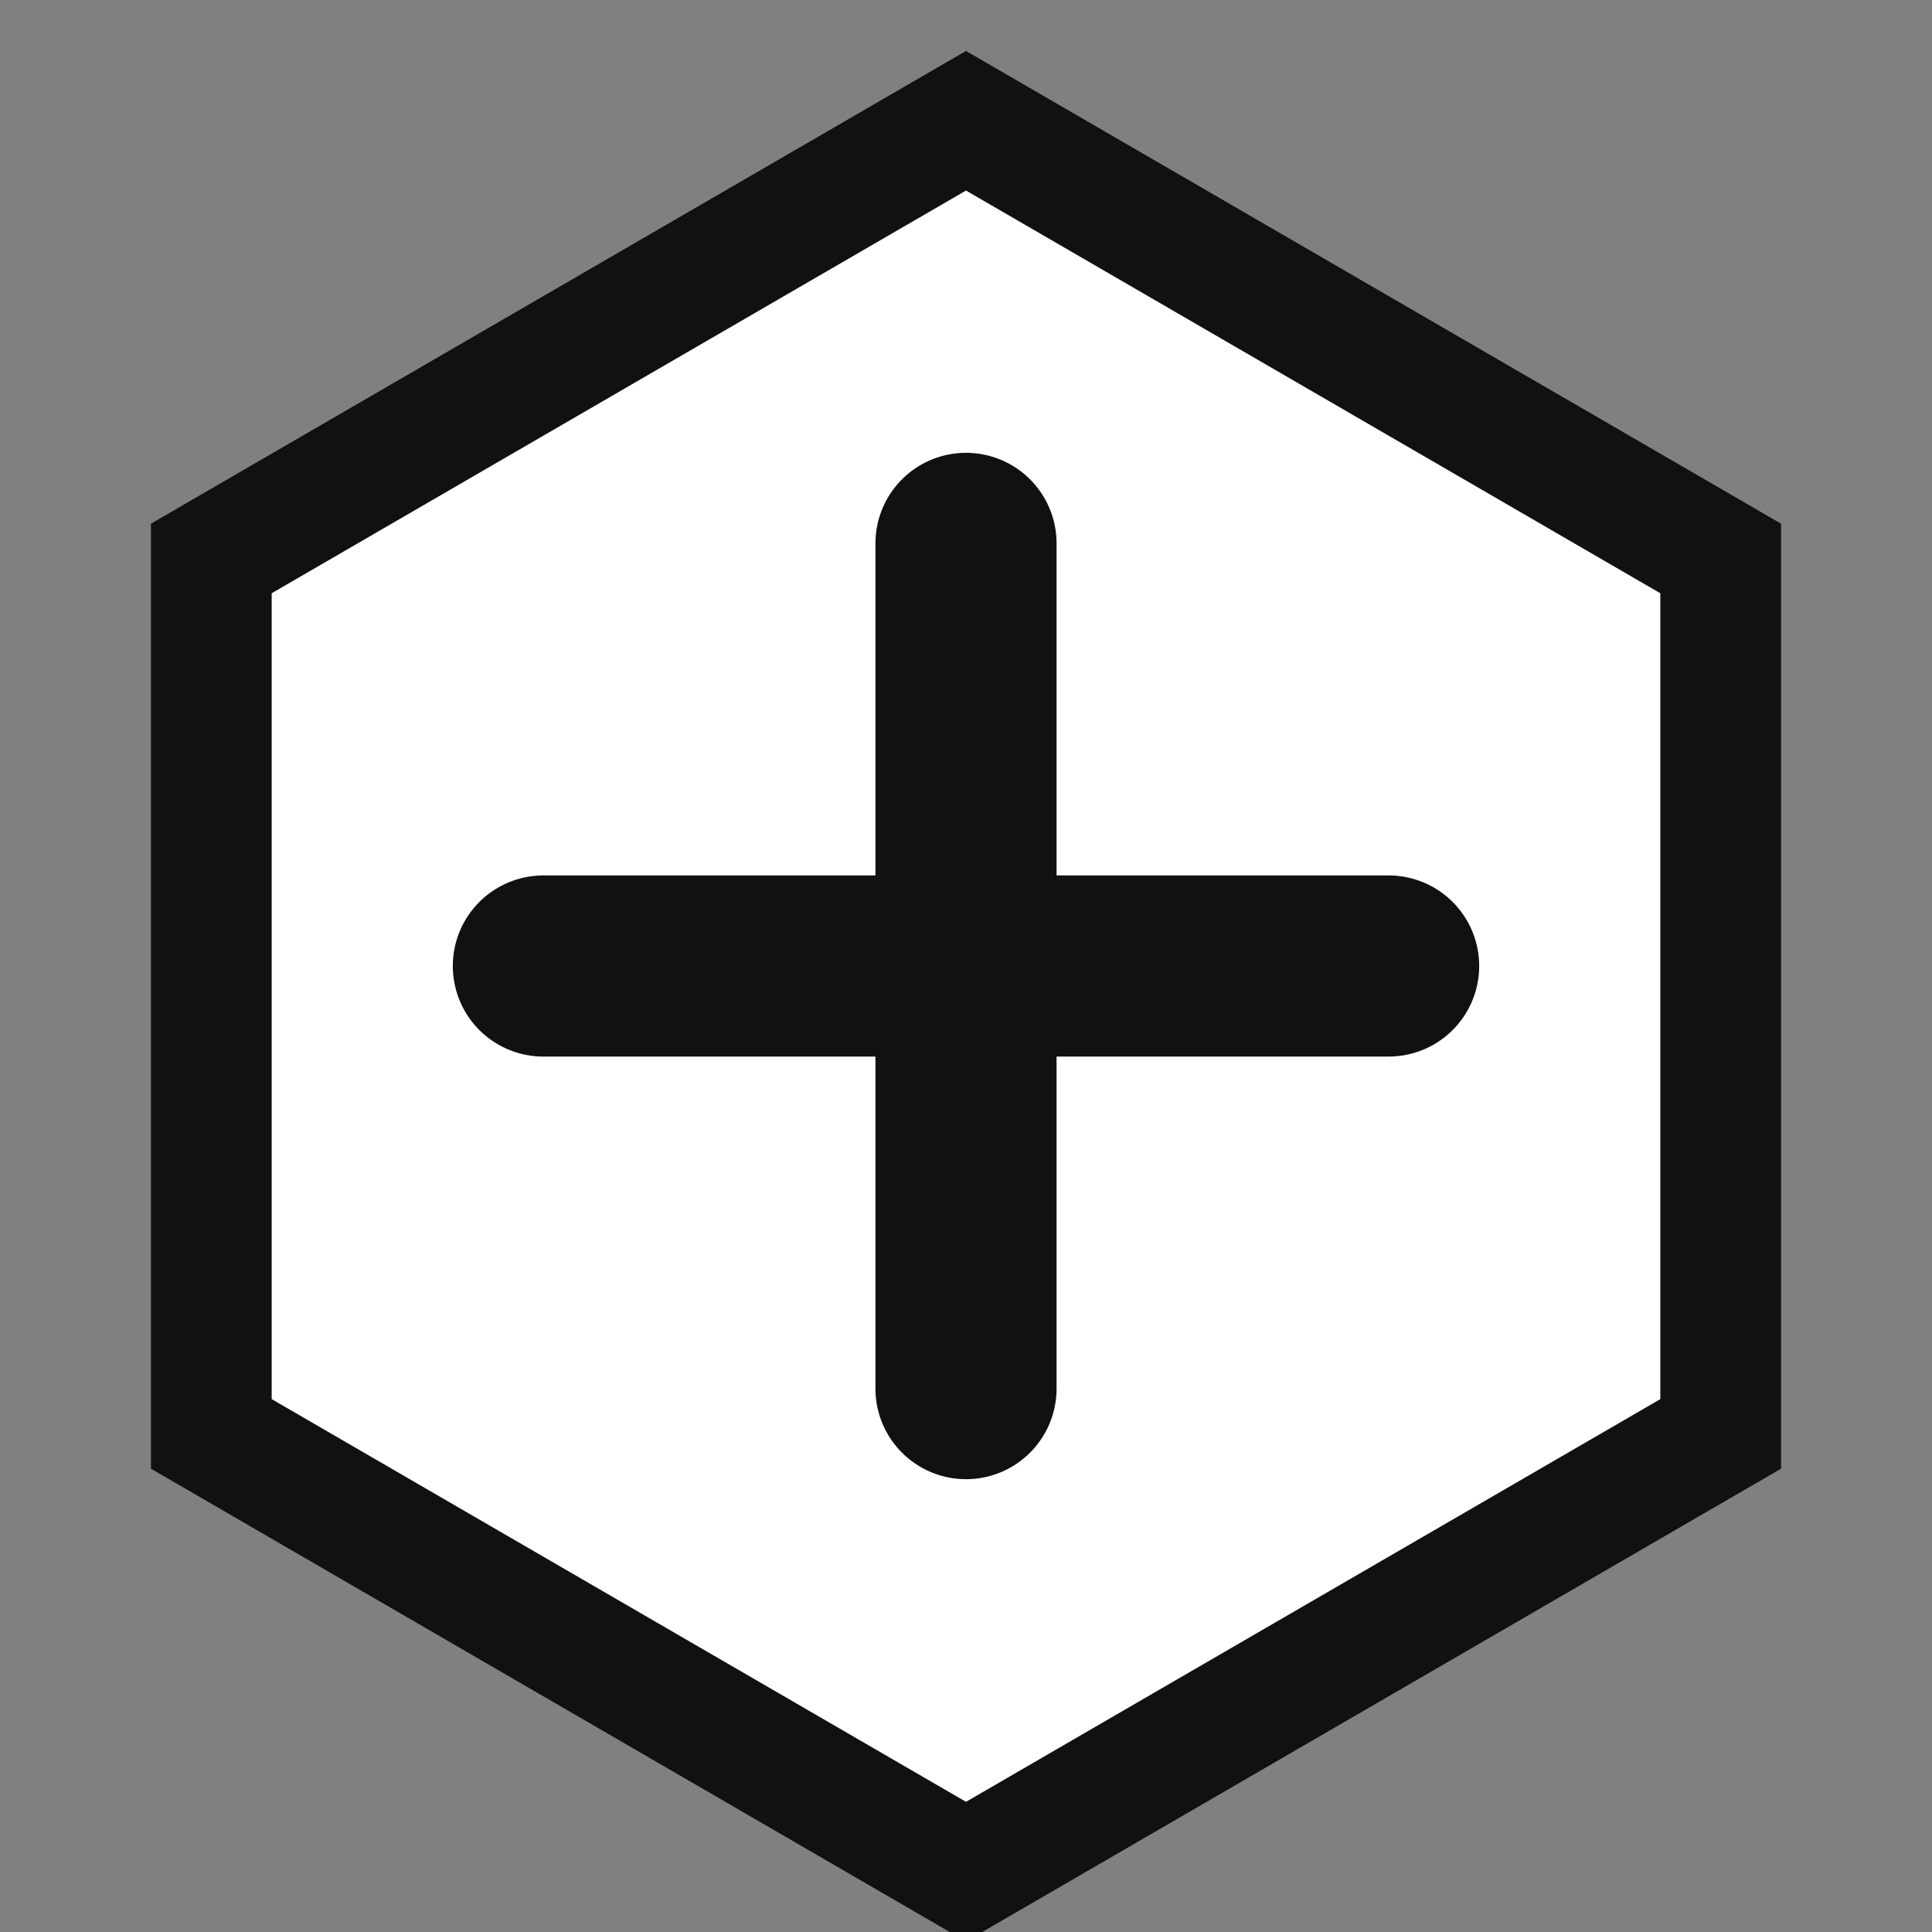 <svg width="32" height="32" viewBox="0 0 32 32" fill="none" xmlns="http://www.w3.org/2000/svg">
  <rect x="0" y="0" width="32" height="32" fill="#808080" stroke="none"/>
  <!-- Hexagon -->
  <path d="M16 2L28.5 9.25V23.75L16 31L3.5 23.75V9.25L16 2Z" stroke="#111112" stroke-width="2" fill="white"/>
  <!-- Plus sign -->
  <path d="M16 9V23M9 16H23" stroke="#111112" stroke-width="3" stroke-linecap="round"/>
</svg>

